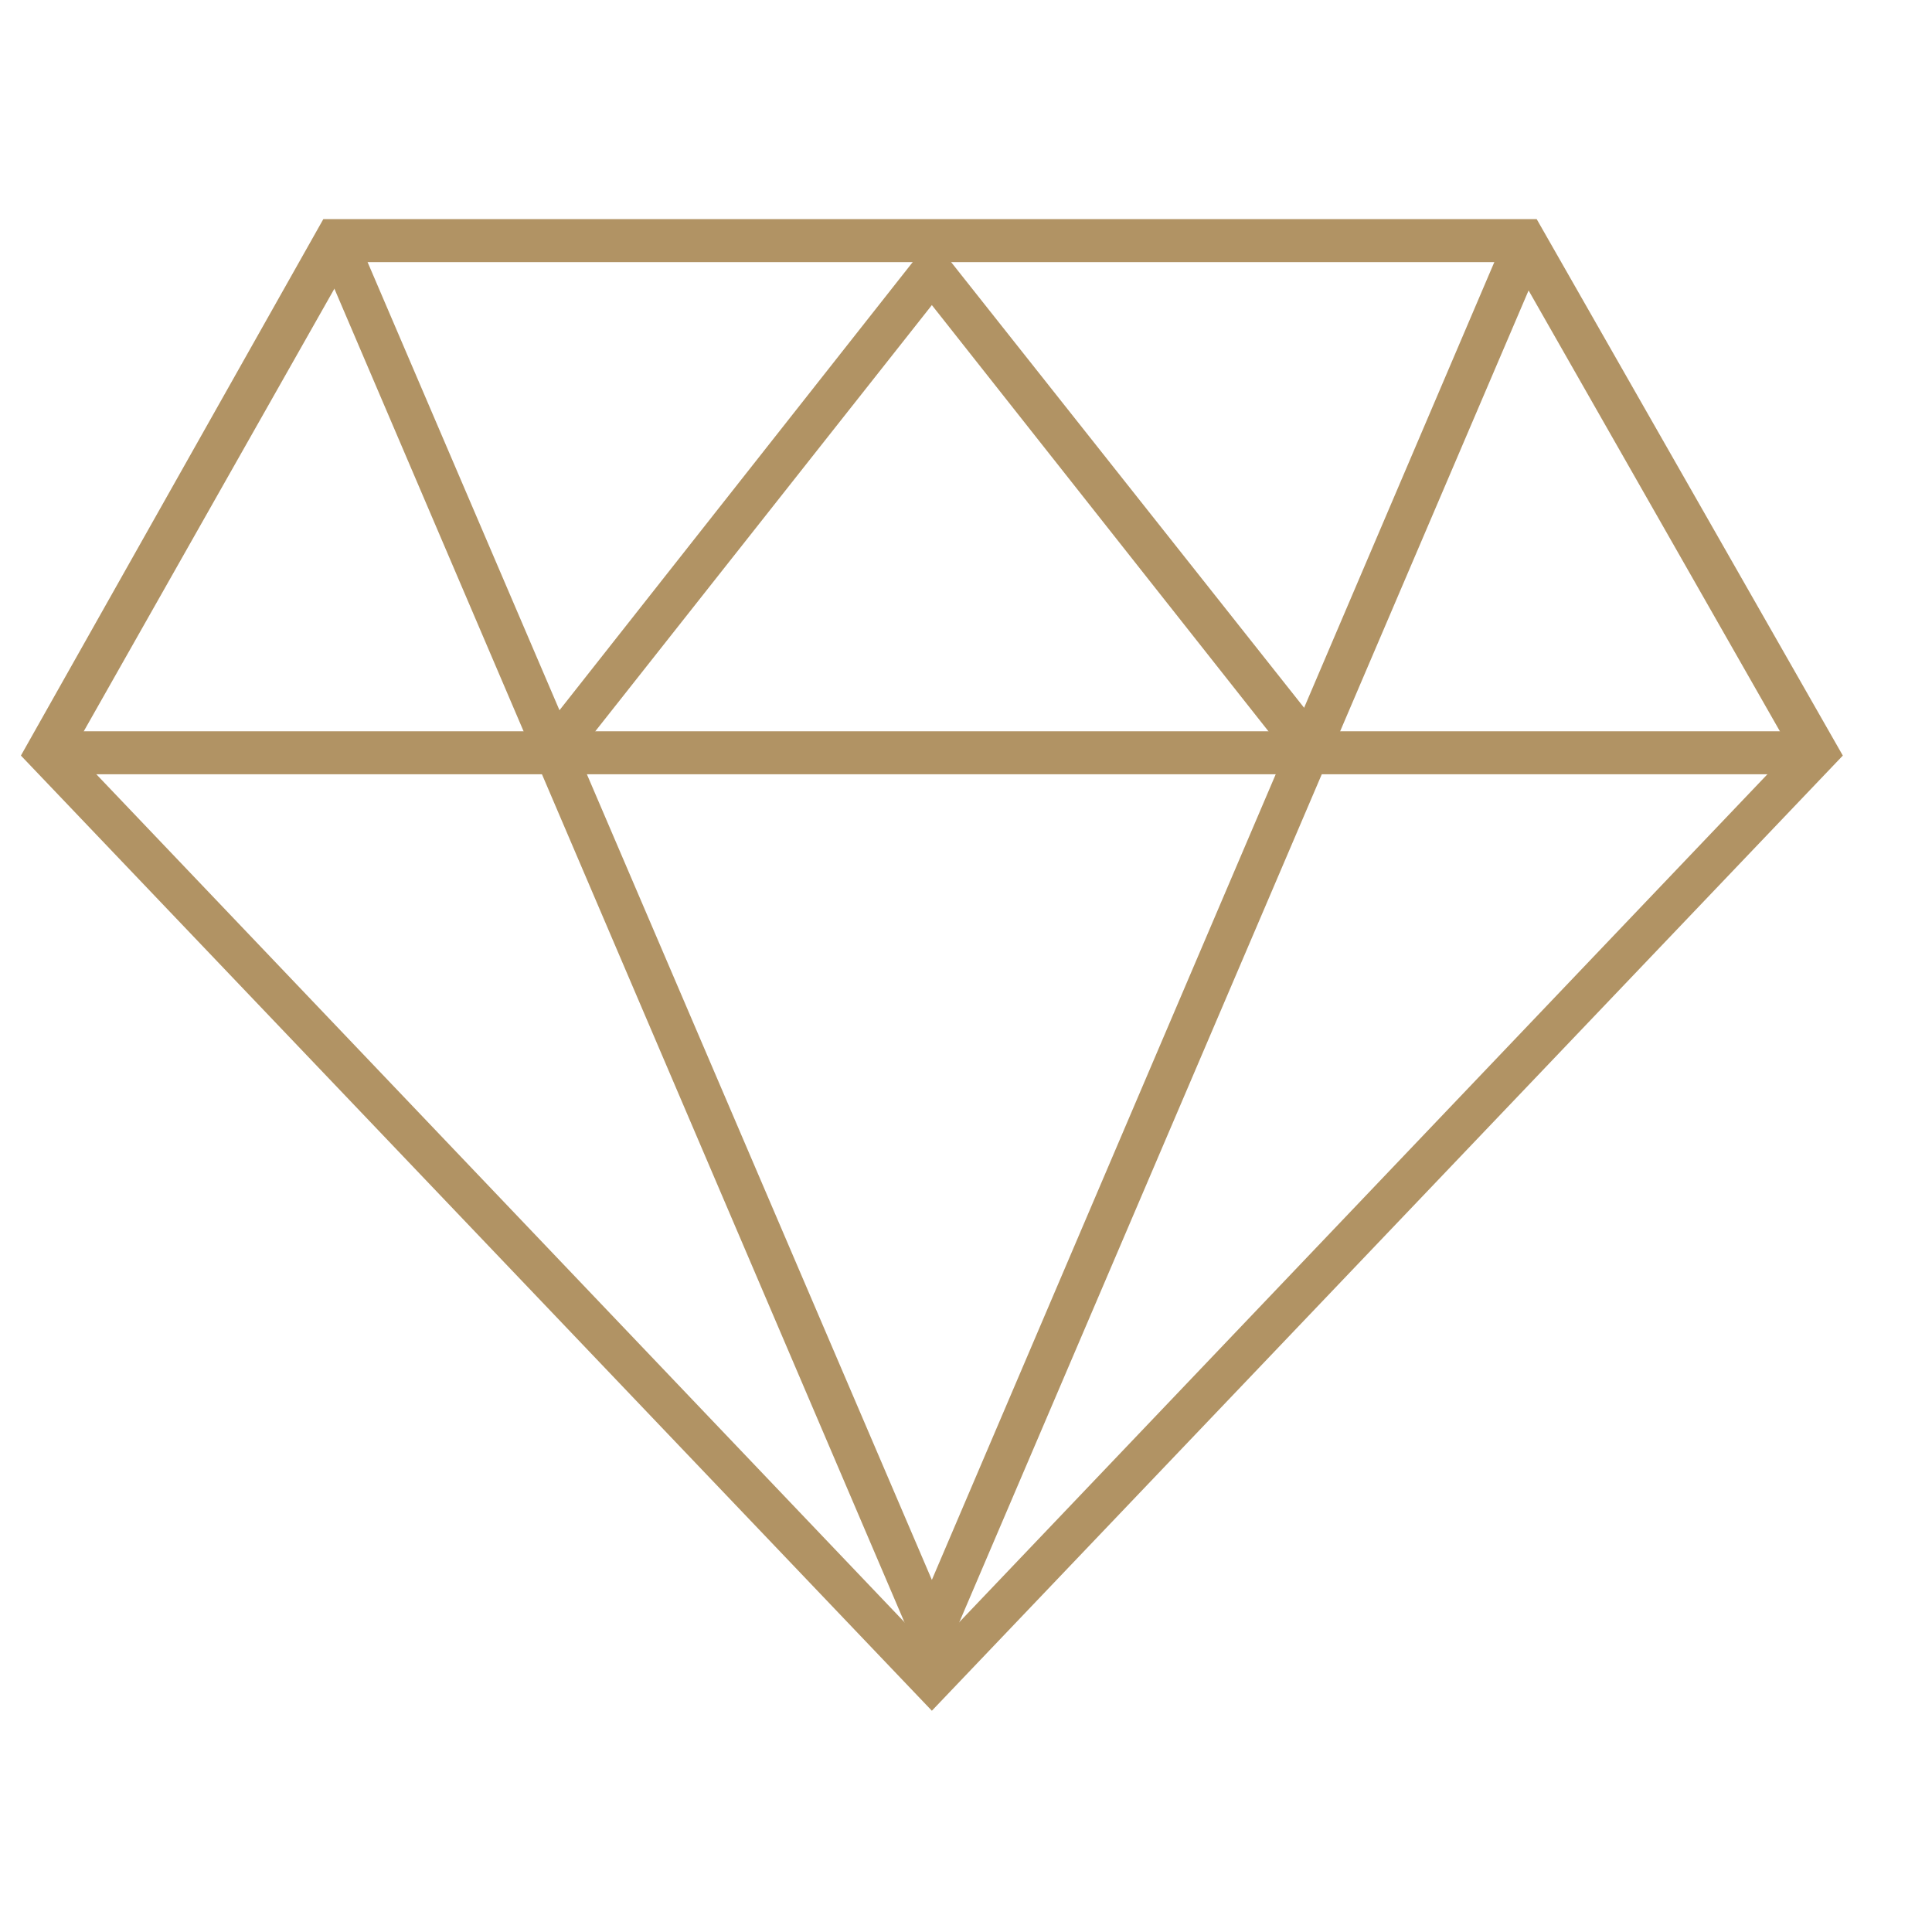 <svg version="1.0" preserveAspectRatio="xMidYMid meet" height="500" viewBox="0 0 375 375" zoomAndPan="magnify" width="500" xmlns:xlink="http://www.w3.org/1999/xlink" xmlns="http://www.w3.org/2000/svg"><defs><clipPath id="1fc9326f78"><path clip-rule="nonzero" d="M 4.059 42.531 L 358 42.531 L 358 332.781 L 4.059 332.781 Z M 4.059 42.531"></path></clipPath></defs><g clip-path="url(#1fc9326f78)"><path fill-rule="nonzero" fill-opacity="1" d="M 180.875 332.055 L 4.059 146.656 L 62.758 42.531 L 298.27 42.531 L 357.691 146.656 Z M 14.203 145.57 L 180.875 320.445 L 347.547 145.57 L 293.562 50.875 L 67.828 50.875 Z M 14.203 145.57" fill="#b19364"></path></g><path fill-rule="nonzero" fill-opacity="1" d="M 9.129 141.941 L 353.344 141.941 L 353.344 150.285 L 9.129 150.285 Z M 9.129 141.941" fill="#b19364"></path><path fill-rule="nonzero" fill-opacity="1" d="M 180.875 327.336 L 61.305 47.609 L 68.551 44.344 L 180.875 306.656 L 292.836 44.344 L 300.445 47.609 Z M 180.875 327.336" fill="#b19364"></path><path fill-rule="nonzero" fill-opacity="1" d="M 249.355 145.93 L 180.875 59.219 L 112.395 145.93 L 106.234 140.852 L 180.875 46.156 L 255.879 140.852 Z M 249.355 145.93" fill="#b19364"></path></svg>